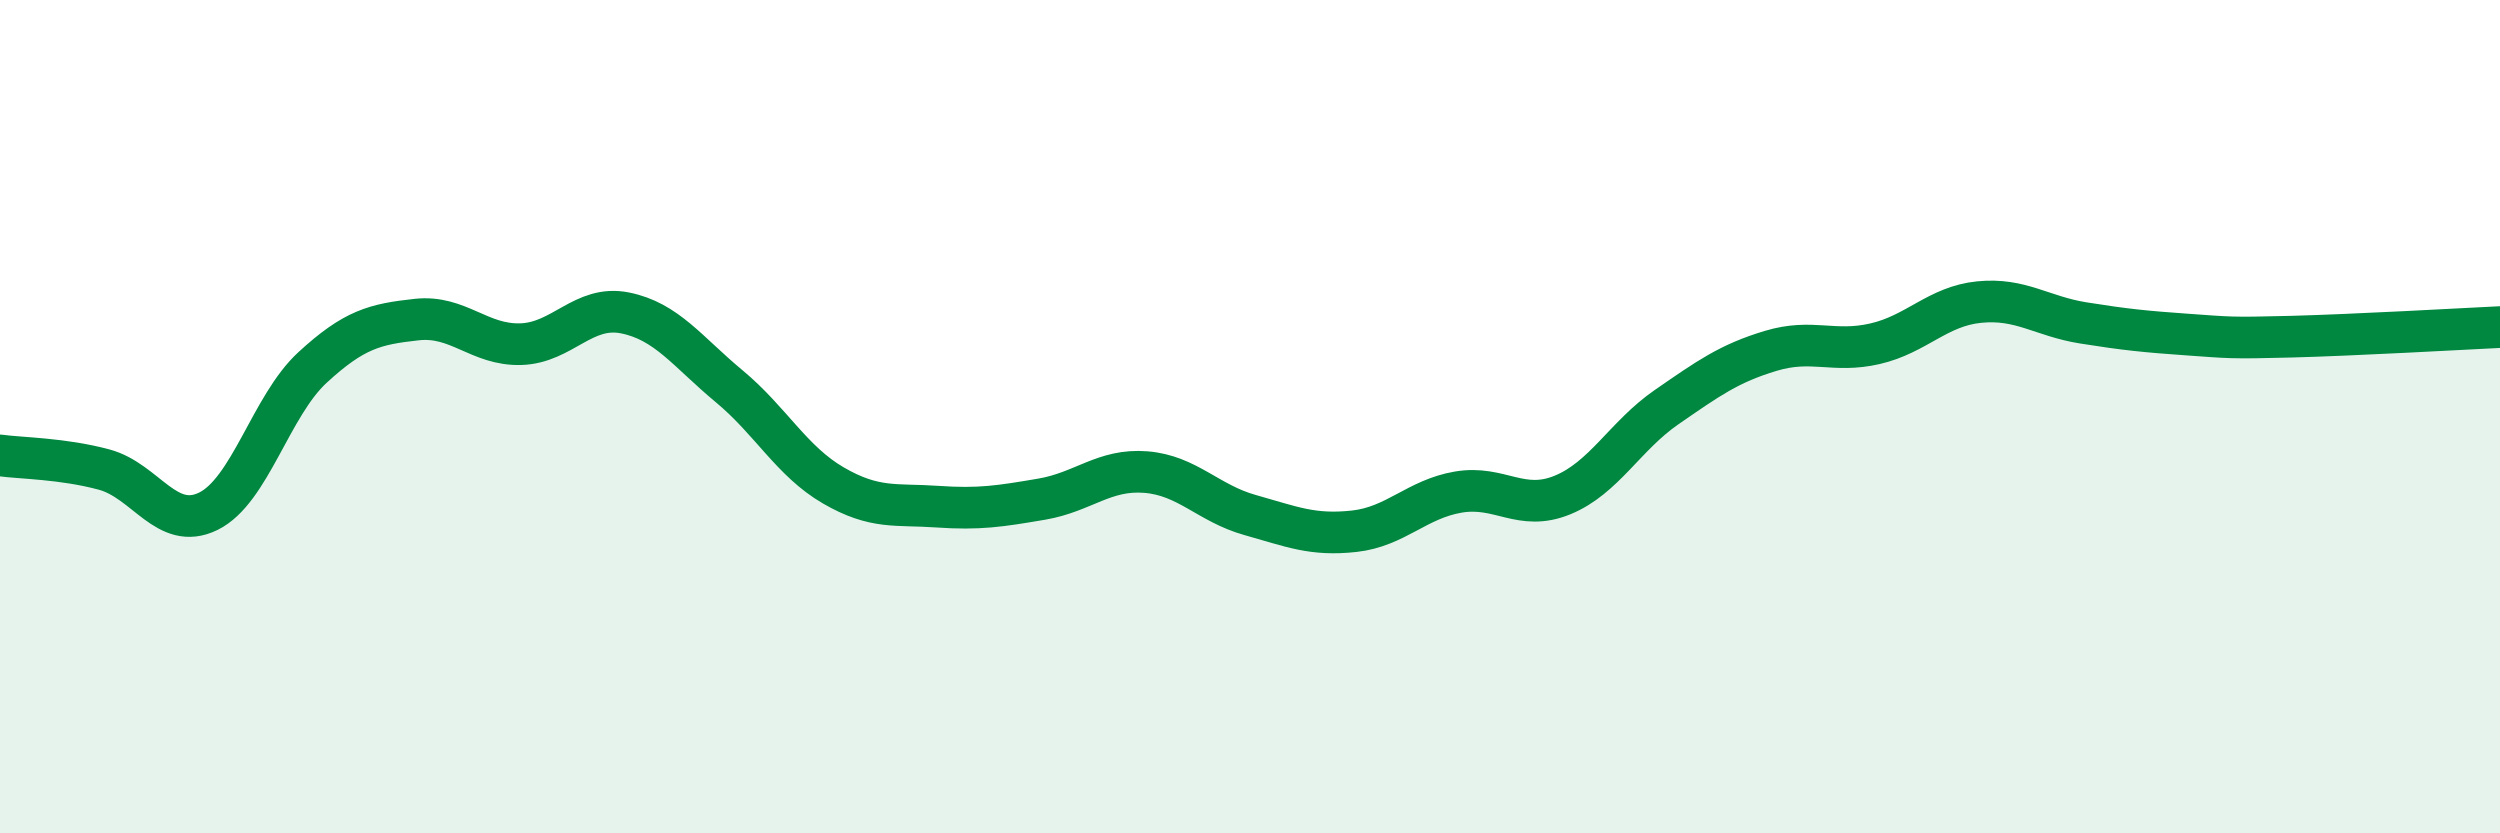
    <svg width="60" height="20" viewBox="0 0 60 20" xmlns="http://www.w3.org/2000/svg">
      <path
        d="M 0,10.93 C 0.5,11 1.5,11 2.5,11.27 C 3.5,11.54 4,12.76 5,12.27 C 6,11.78 6.5,9.74 7.5,8.82 C 8.5,7.9 9,7.78 10,7.67 C 11,7.56 11.5,8.29 12.5,8.26 C 13.5,8.23 14,7.31 15,7.51 C 16,7.71 16.5,8.44 17.5,9.27 C 18.5,10.1 19,11.07 20,11.65 C 21,12.23 21.5,12.09 22.5,12.16 C 23.5,12.23 24,12.15 25,11.98 C 26,11.81 26.5,11.25 27.5,11.33 C 28.5,11.41 29,12.08 30,12.36 C 31,12.64 31.5,12.86 32.5,12.75 C 33.5,12.64 34,11.98 35,11.81 C 36,11.64 36.5,12.29 37.5,11.88 C 38.5,11.47 39,10.46 40,9.77 C 41,9.08 41.5,8.72 42.5,8.42 C 43.5,8.12 44,8.48 45,8.25 C 46,8.02 46.5,7.35 47.5,7.25 C 48.5,7.15 49,7.59 50,7.75 C 51,7.91 51.5,7.96 52.5,8.03 C 53.5,8.1 53.5,8.12 55,8.08 C 56.5,8.04 59,7.9 60,7.85L60 20L0 20Z"
        fill="#008740"
        opacity="0.1"
        stroke-linecap="round"
        stroke-linejoin="round"
      />
      <path
        d="M 0,10.93 C 0.5,11 1.5,11 2.5,11.27 C 3.5,11.54 4,12.76 5,12.27 C 6,11.78 6.5,9.74 7.5,8.82 C 8.5,7.9 9,7.78 10,7.67 C 11,7.56 11.5,8.29 12.5,8.26 C 13.5,8.23 14,7.31 15,7.51 C 16,7.71 16.5,8.44 17.5,9.27 C 18.5,10.1 19,11.07 20,11.65 C 21,12.23 21.5,12.09 22.5,12.16 C 23.5,12.23 24,12.15 25,11.98 C 26,11.81 26.5,11.25 27.5,11.33 C 28.5,11.41 29,12.08 30,12.36 C 31,12.64 31.5,12.86 32.5,12.75 C 33.5,12.64 34,11.98 35,11.81 C 36,11.64 36.5,12.29 37.5,11.88 C 38.5,11.47 39,10.46 40,9.77 C 41,9.08 41.5,8.72 42.5,8.42 C 43.5,8.12 44,8.48 45,8.25 C 46,8.02 46.5,7.35 47.5,7.25 C 48.5,7.15 49,7.59 50,7.75 C 51,7.91 51.5,7.96 52.5,8.03 C 53.5,8.1 53.5,8.12 55,8.08 C 56.5,8.04 59,7.9 60,7.85"
        stroke="#008740"
        stroke-width="1"
        fill="none"
        stroke-linecap="round"
        stroke-linejoin="round"
      />
    </svg>
  